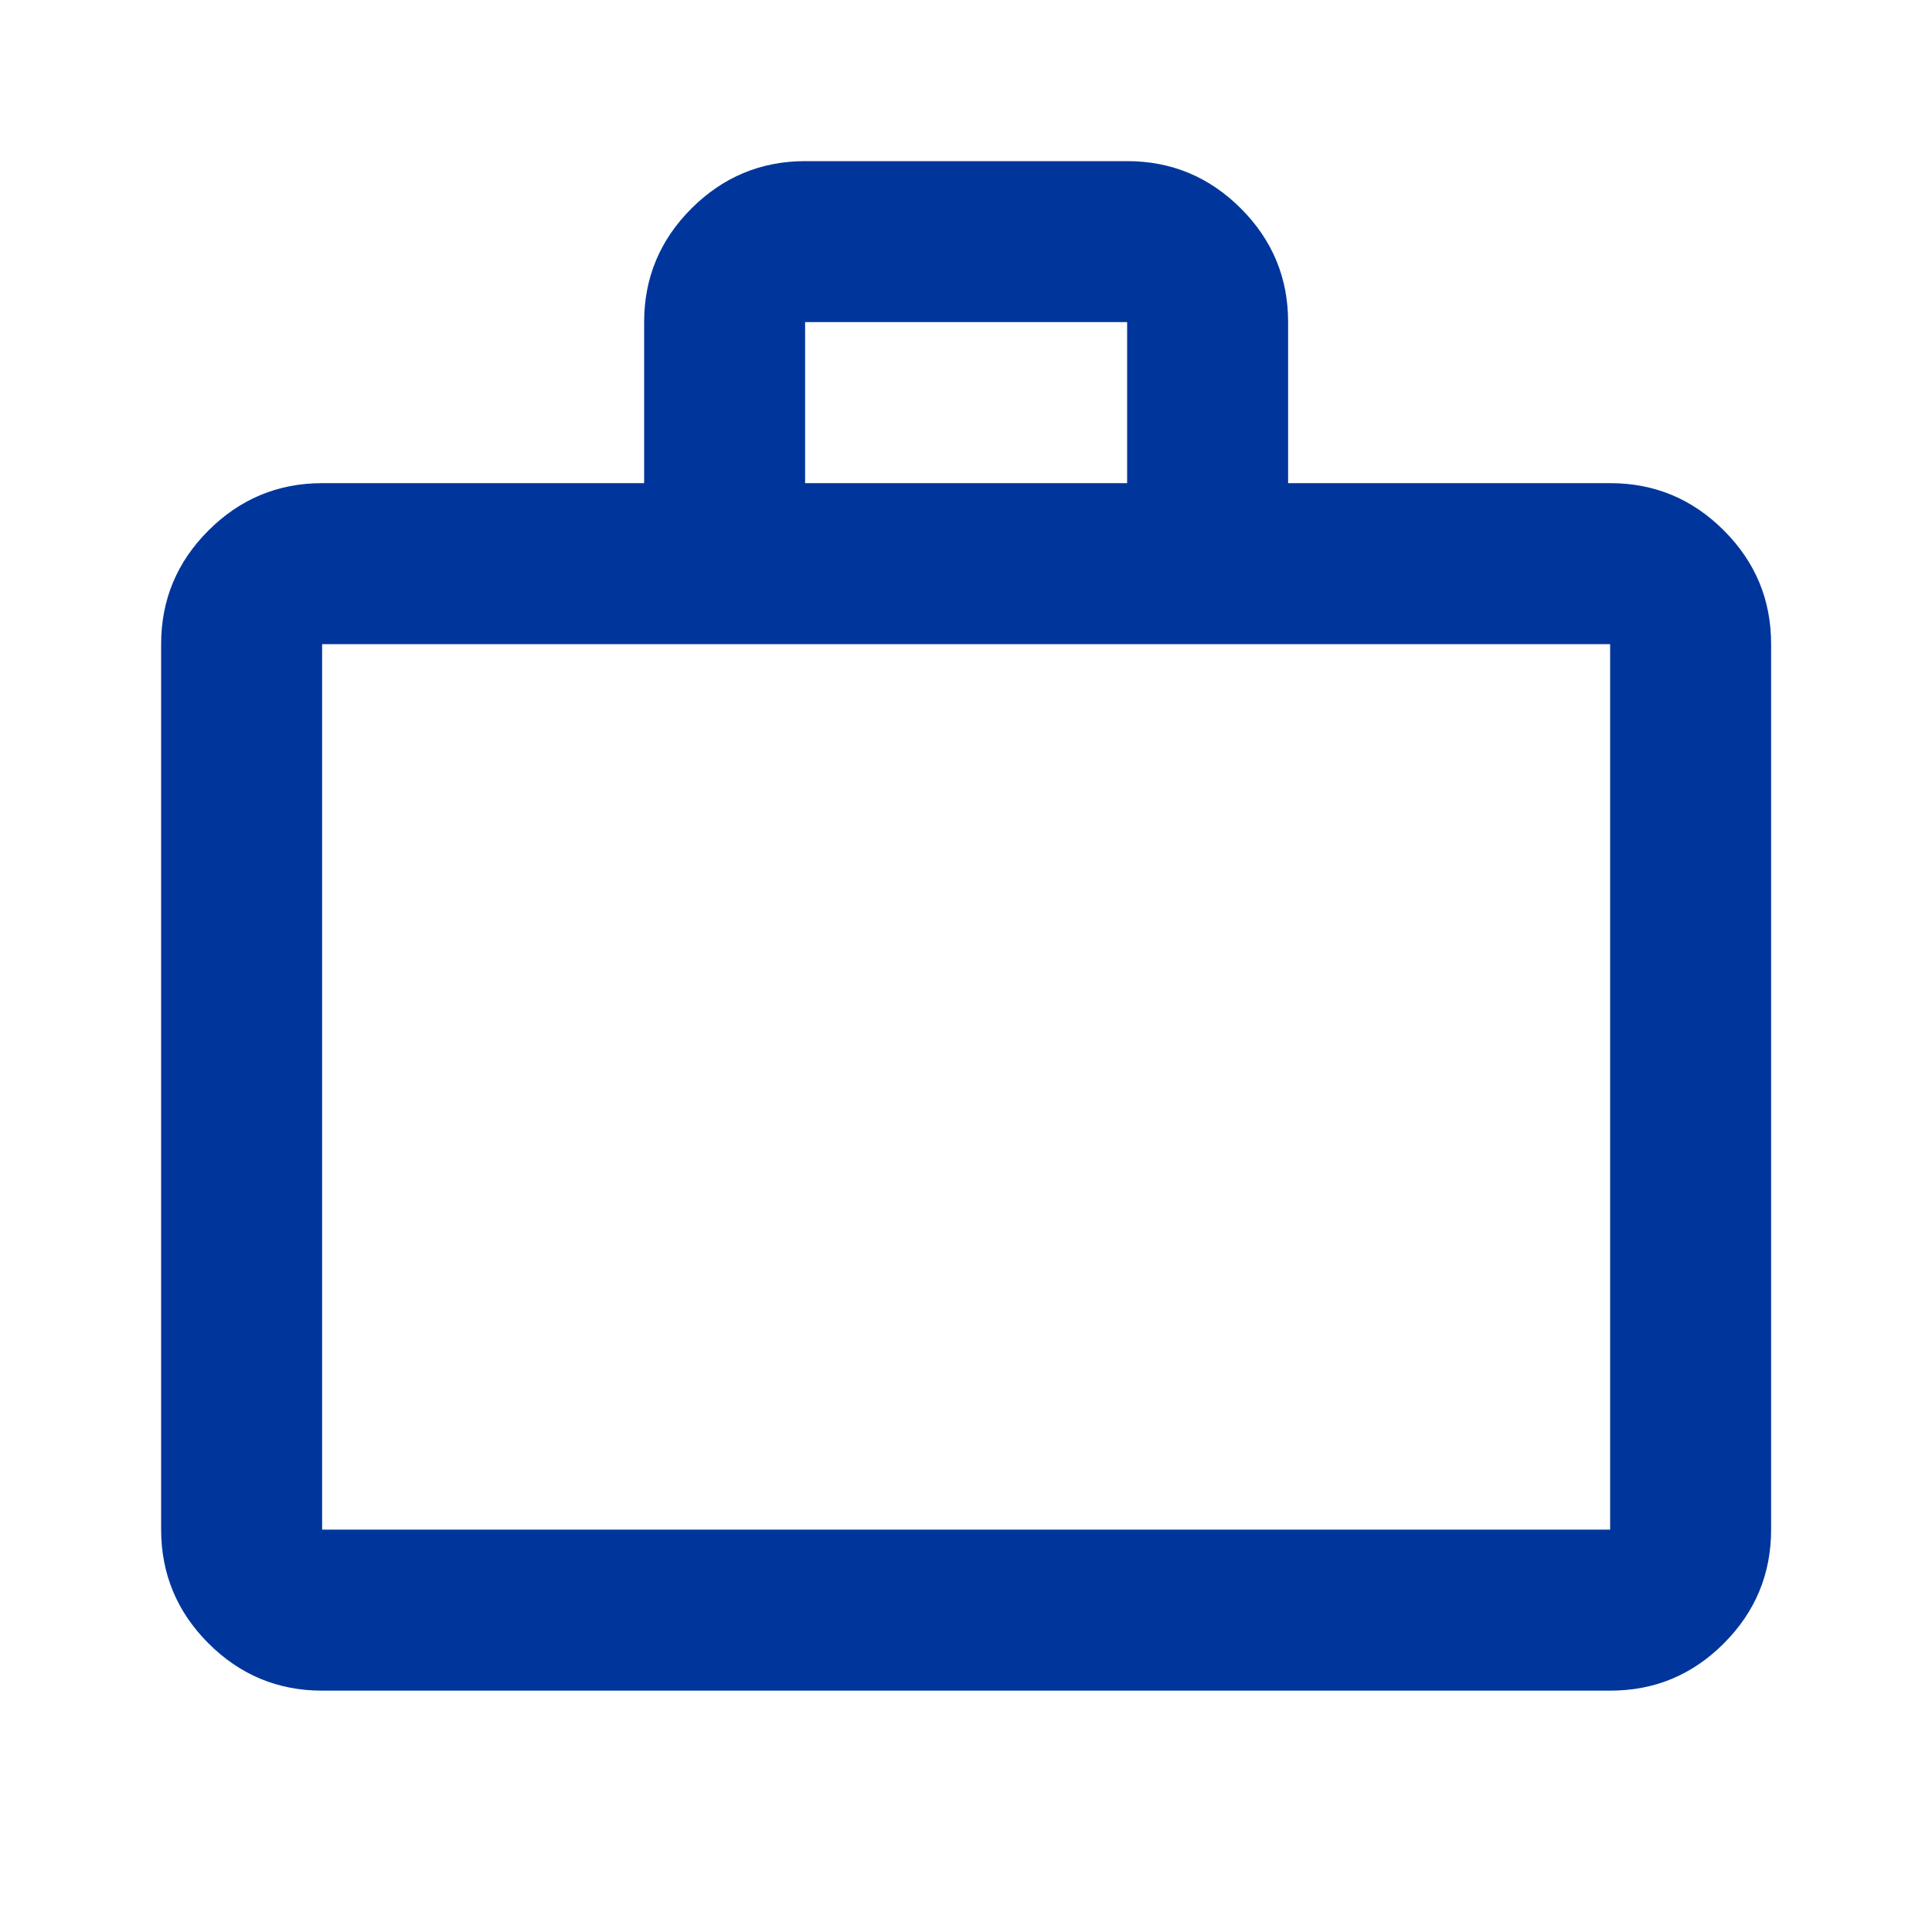 <svg xmlns="http://www.w3.org/2000/svg" width="40" height="40" viewBox="0 0 40 40" fill="none"><path d="M6.669 35.003C5.753 35.003 4.968 34.676 4.316 34.024C3.664 33.372 3.337 32.587 3.336 31.669V13.336C3.336 12.419 3.663 11.635 4.316 10.983C4.969 10.33 5.754 10.004 6.669 10.003H13.336V6.669C13.336 5.753 13.663 4.968 14.316 4.316C14.969 3.664 15.754 3.337 16.669 3.336H23.336C24.253 3.336 25.038 3.663 25.691 4.316C26.344 4.969 26.67 5.754 26.669 6.669V10.003H33.336C34.253 10.003 35.038 10.329 35.691 10.983C36.344 11.636 36.67 12.42 36.669 13.336V31.669C36.669 32.586 36.343 33.371 35.691 34.024C35.039 34.678 34.254 35.004 33.336 35.003H6.669ZM6.669 31.669H33.336V13.336H6.669V31.669ZM16.669 10.003H23.336V6.669H16.669V10.003Z" fill="#00369C"></path></svg>